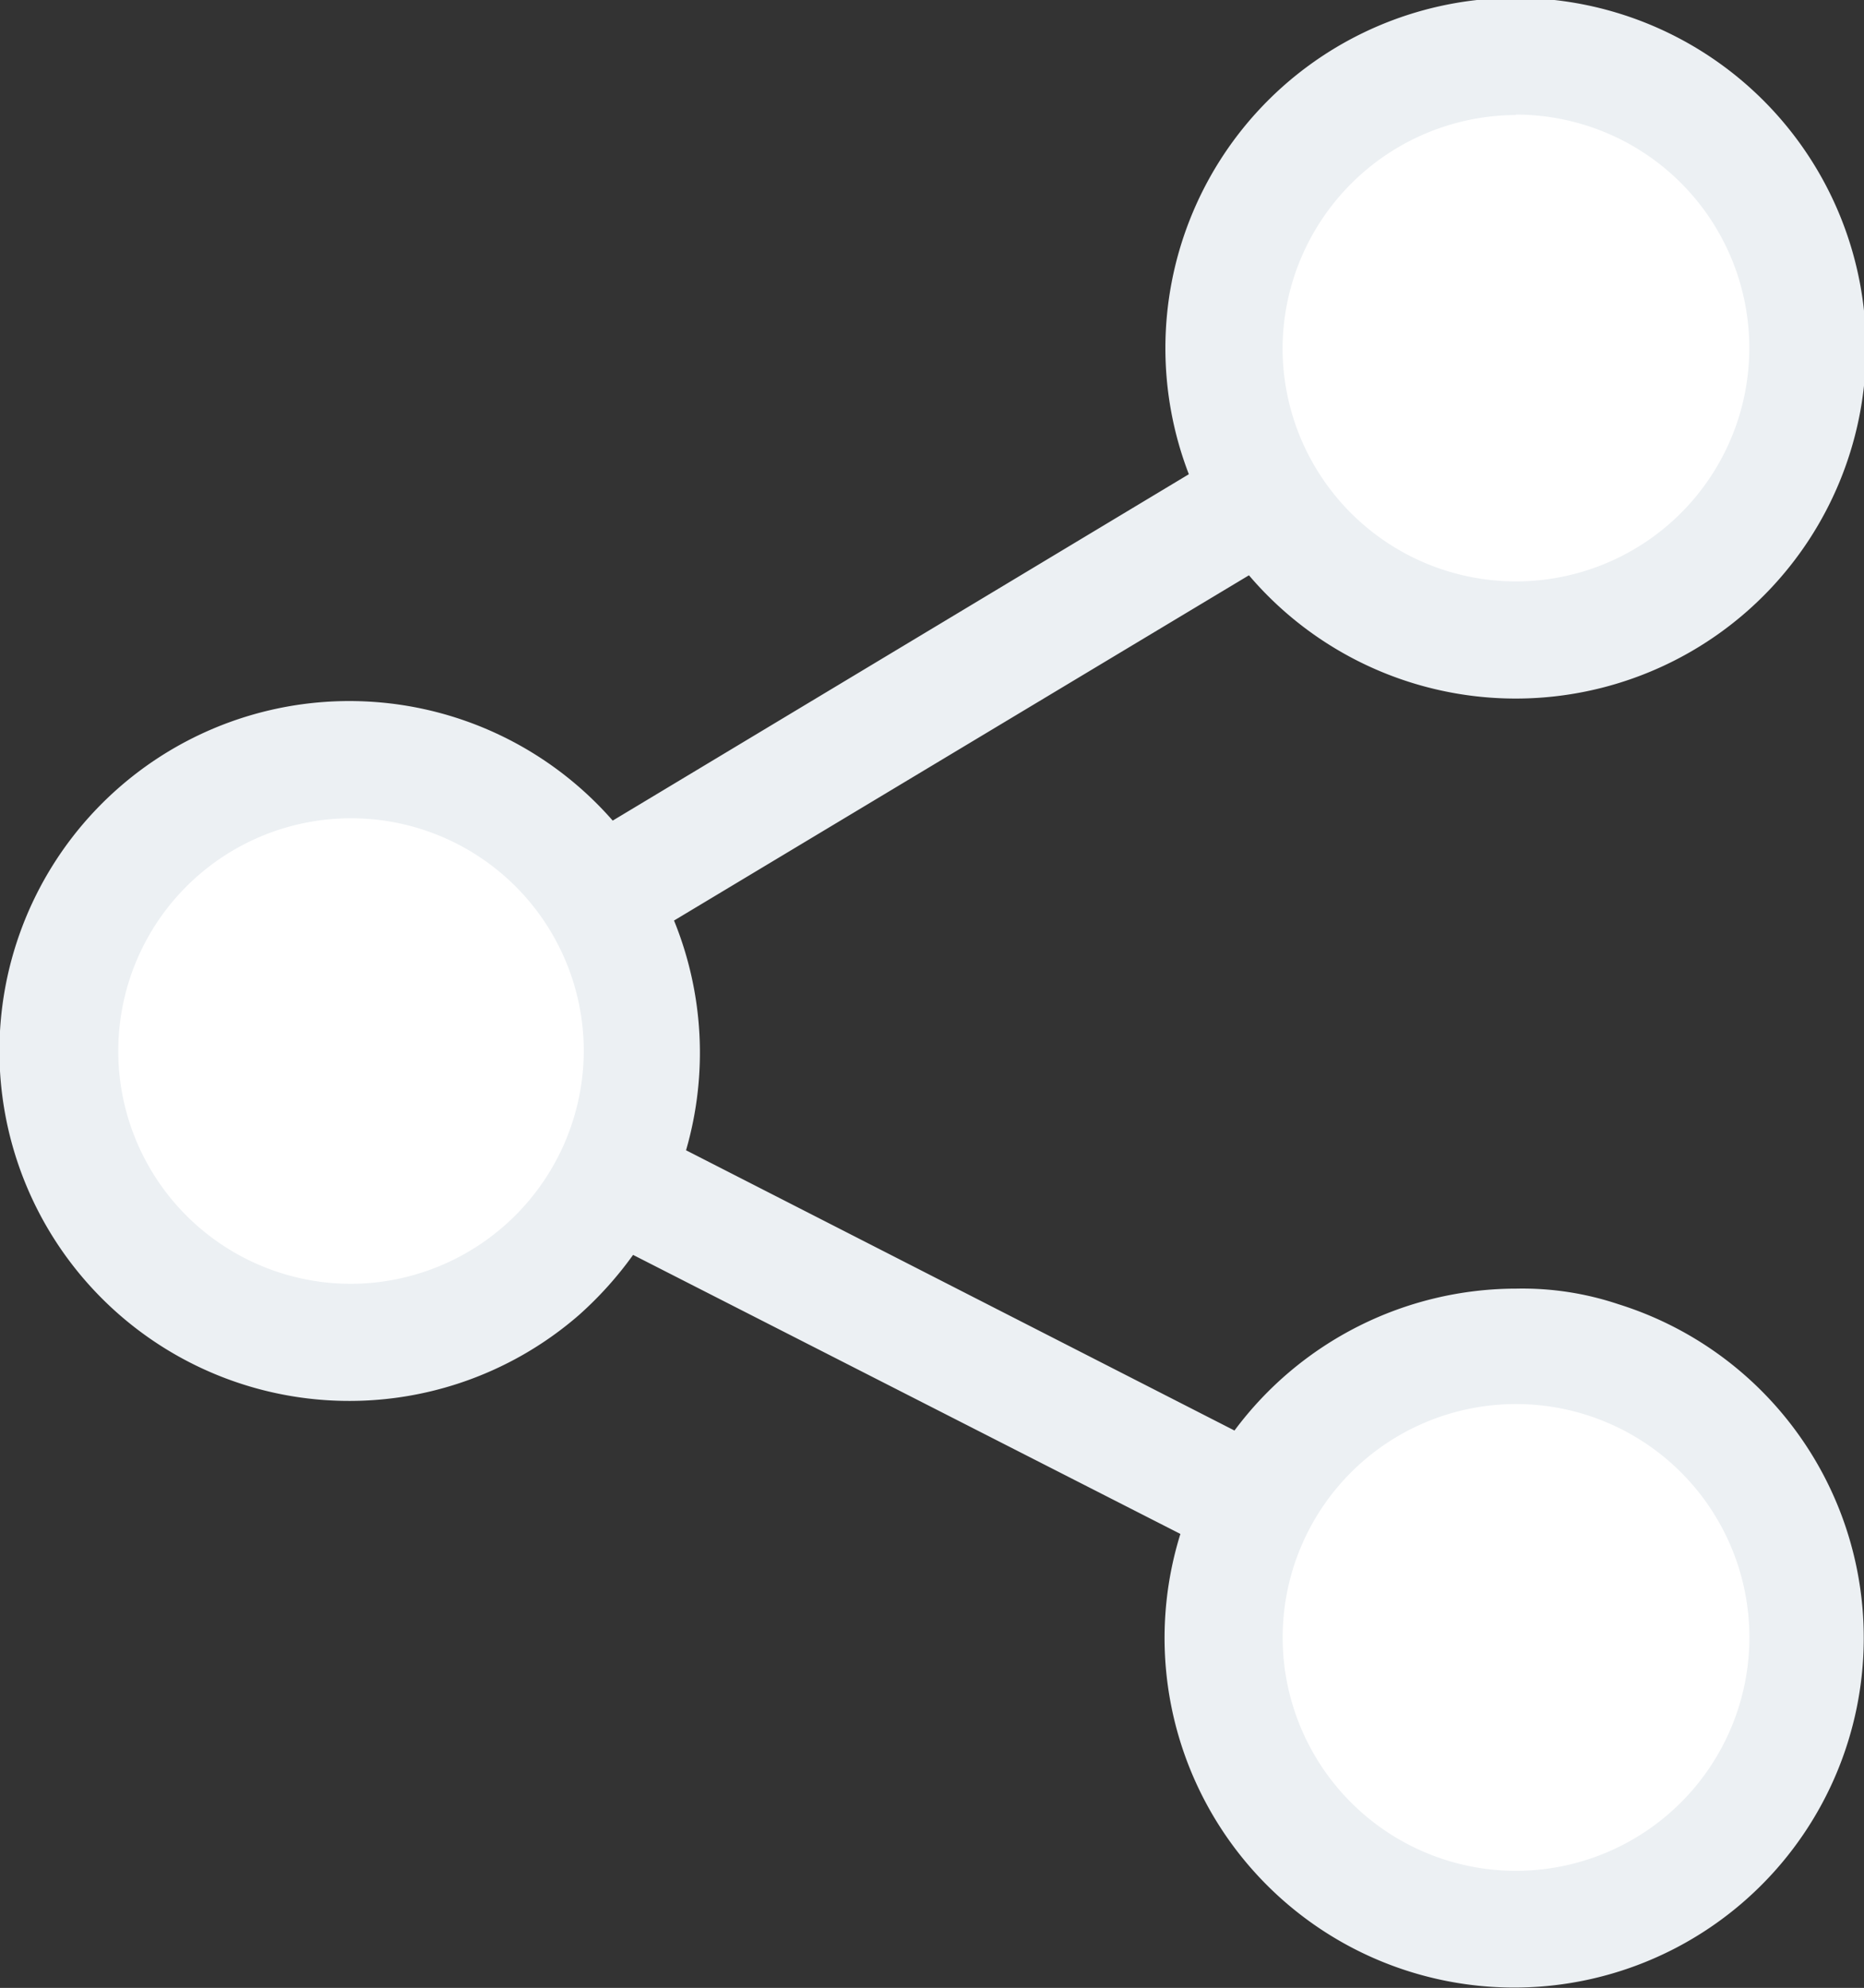 <svg xmlns="http://www.w3.org/2000/svg" width="18.299" height="19.513" viewBox="0 0 18.299 19.513">
  <rect x="0" y="0" width="18.299" height="19.513" fill="#333333" stroke="none"/>
  <g id="ss_-_icon-25" data-name="ss - icon-25" transform="translate(0)">
    <g id="Group_1398" data-name="Group 1398">
      <ellipse id="Ellipse_170" data-name="Ellipse 170" cx="2.81" cy="2.81" rx="2.81" ry="2.81" transform="translate(0.654 7.056)" fill="#fff"/>
      <ellipse id="Ellipse_171" data-name="Ellipse 171" cx="2.81" cy="2.81" rx="2.81" ry="2.81" transform="translate(12.002 0.665)" fill="#fff"/>
      <ellipse id="Ellipse_172" data-name="Ellipse 172" cx="2.81" cy="2.81" rx="2.81" ry="2.81" transform="translate(12.002 13.665)" fill="#fff"/>
      <path id="Path_11" d="M14.841,12.62a3.451,3.451,0,0,0-2.763,1.393L6.694,11.262a3.44,3.44,0,0,0-.118-2.255L12.22,5.618a3.439,3.439,0,1,0-.59-.992l-5.656,3.4a3.435,3.435,0,1,0-.331,4.853,3.587,3.587,0,0,0,.531-.59l5.373,2.739a3.432,3.432,0,1,0,4.3-2.255,2.966,2.966,0,0,0-1-.153Zm0-11.524a2.291,2.291,0,1,1-2.291,2.291h0A2.3,2.3,0,0,1,14.841,1.1ZM3.4,12.573A2.285,2.285,0,1,1,5.69,10.294,2.293,2.293,0,0,1,3.4,12.573Zm11.442,5.762a2.291,2.291,0,1,1,2.291-2.291h0A2.293,2.293,0,0,1,14.841,18.335Z" transform="translate(0.041 0.029)" fill="#ecf0f3"/>
    </g>
  </g>
</svg>
